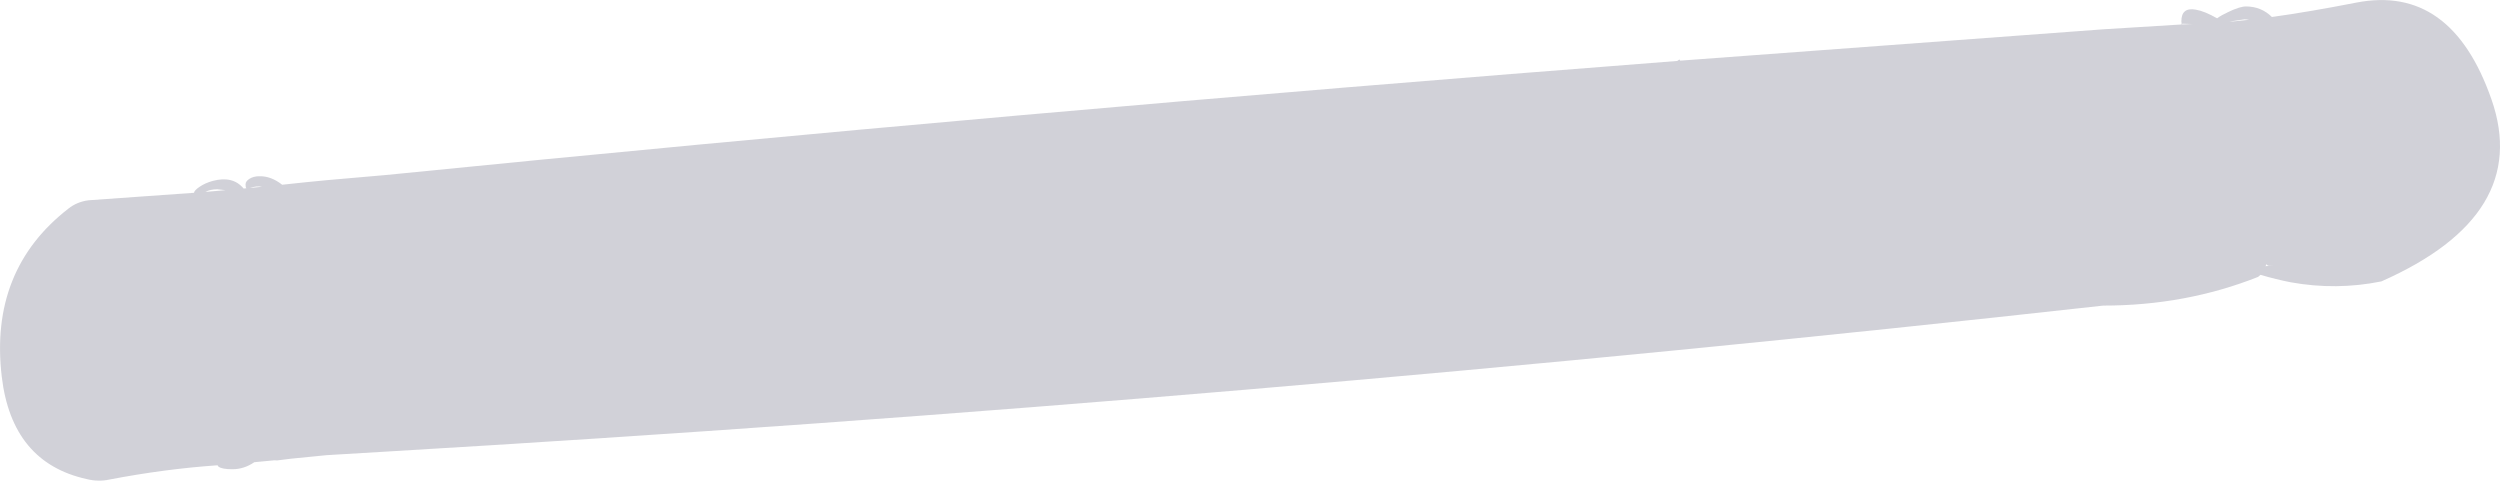 <?xml version="1.0" encoding="UTF-8" standalone="no"?>
<svg xmlns:xlink="http://www.w3.org/1999/xlink" height="164.05px" width="853.25px" xmlns="http://www.w3.org/2000/svg">
  <g transform="matrix(1.0, 0.0, 0.0, 1.0, 0.0, 0.0)">
    <path d="M812.75 96.05 Q797.4 99.15 781.85 96.35 776.75 95.35 771.5 93.8 L770.7 94.5 Q746.0 104.3 717.85 104.3 425.9 136.75 131.5 154.15 L111.45 155.35 99.35 156.55 94.55 157.15 93.65 157.1 86.8 157.75 Q83.3 160.15 79.3 160.15 75.6 160.15 74.5 159.2 L74.25 158.8 Q56.25 160.05 37.45 163.65 33.6 164.5 29.55 163.5 4.05 157.85 0.6 128.55 -3.7 92.2 23.35 71.2 26.3 68.85 30.25 68.35 L66.2 65.8 Q66.35 64.95 68.05 63.8 70.0 62.45 72.6 61.75 79.45 59.9 83.15 64.35 L84.1 64.25 Q83.8 64.0 83.8 62.95 83.8 61.9 85.1 61.05 86.5 60.15 88.5 60.15 92.5 60.05 96.3 63.05 L104.3 62.2 111.45 61.5 131.5 59.75 Q344.6 38.4 572.45 20.8 L573.2 20.3 573.45 20.7 717.85 10.0 744.6 8.35 744.5 7.25 Q744.5 2.4 749.45 3.3 752.4 3.8 756.7 6.25 758.1 5.2 760.6 4.05 764.5 2.2 766.55 2.2 771.75 2.2 775.4 5.8 788.35 4.0 804.15 0.9 836.6 -5.45 850.35 33.95 864.1 73.35 812.75 96.05 M767.65 6.75 L766.05 6.6 762.0 7.2 760.9 7.45 767.65 6.75 M744.85 8.1 L744.75 8.35 748.25 8.2 744.85 8.1 M773.2 90.85 L775.8 90.65 774.3 90.7 Q773.85 90.7 773.6 90.15 L773.2 90.85 M85.3 64.15 L89.4 63.75 Q87.45 63.4 85.3 64.15 M76.95 64.9 L74.15 64.6 Q71.8 64.6 70.1 65.5 L76.95 64.9" fill="#1c1c3e" fill-opacity="0.2" fill-rule="evenodd" stroke="none"/>
  </g>
</svg>
